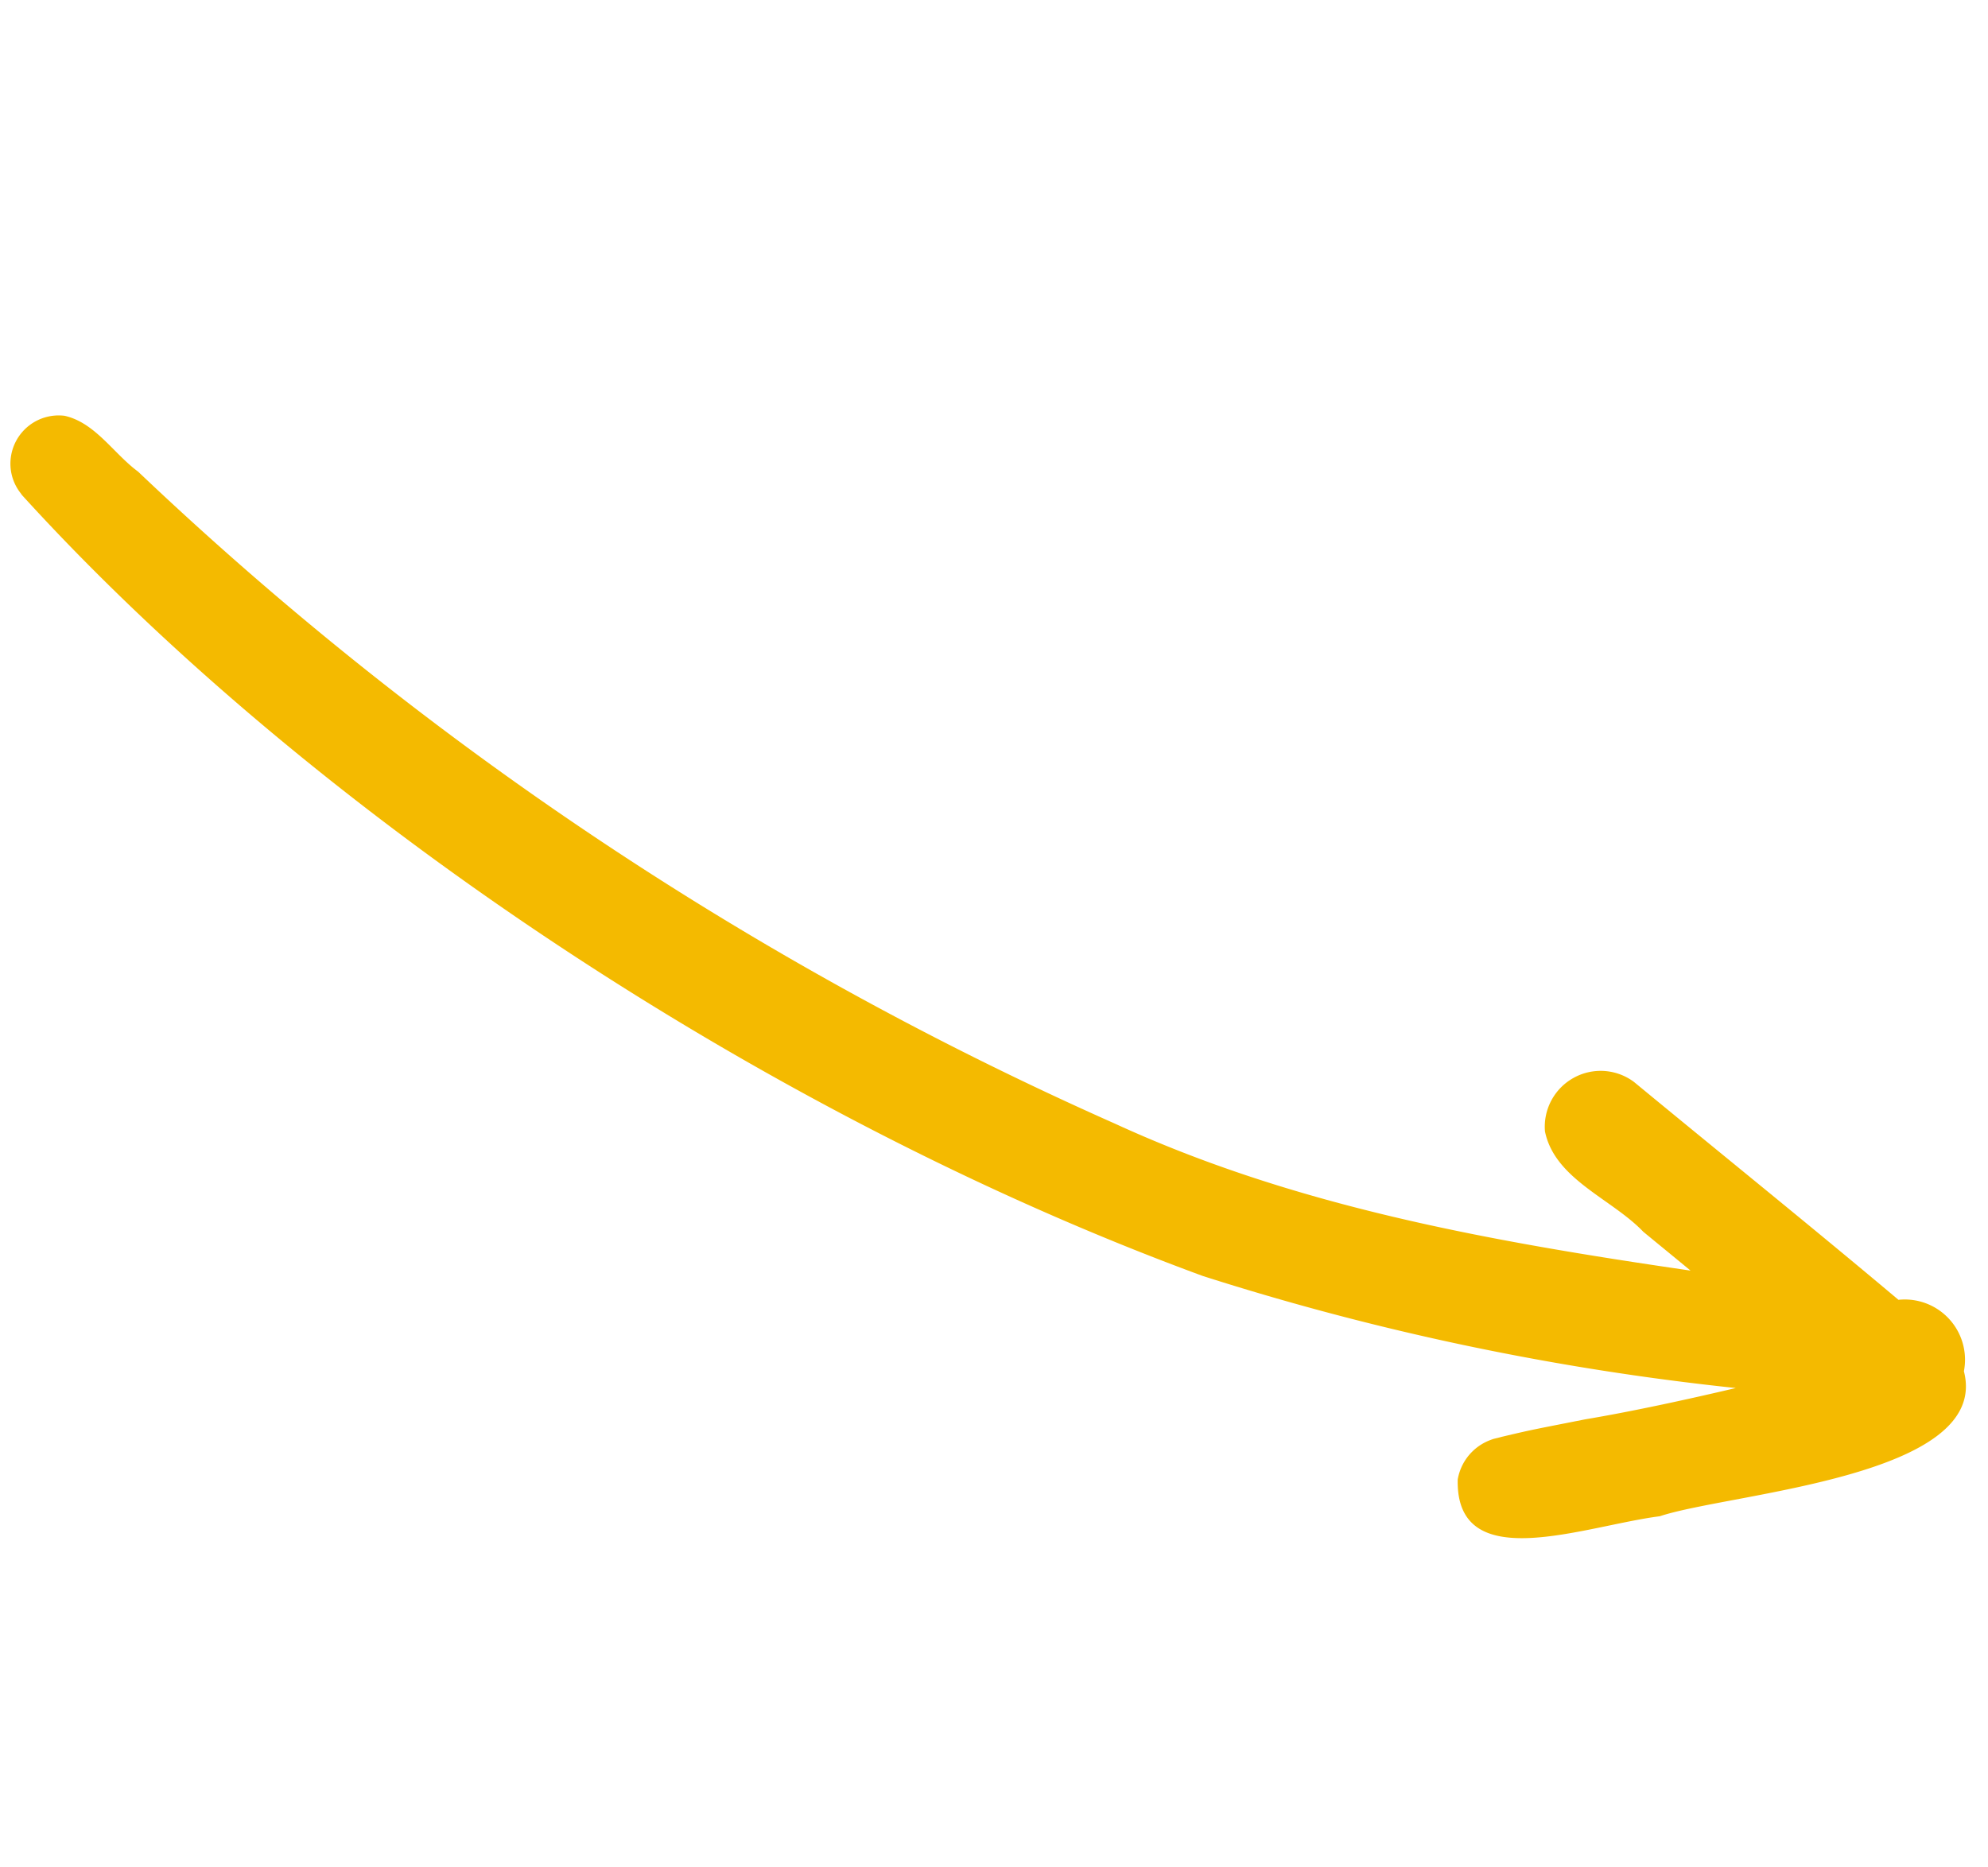 <svg xmlns="http://www.w3.org/2000/svg" width="73.601" height="69.118" viewBox="0 0 73.601 69.118">
  <path id="Path_327" data-name="Path 327" d="M61.263,52.543C54.059,38.574,40.8,23.359,26.532,13.3A98.732,98.732,0,0,0,8.544,4.181c1.883.057,3.969.159,5.694.325,1.963.131,1.9.137,3.14.174l-.027,0c.018,0,.037,0,.055,0l.143,0c.484.018.119,0-.084-.005a1.9,1.9,0,0,0,1.9-1.1C20.373.119,15.307.706,12.491.325,9.741.487.26-1.453.228,2.594A2.23,2.23,0,0,0,1.883,5.776C4.3,9.24,6.8,12.662,9.249,16.1a2.061,2.061,0,0,0,2.124.726,2.067,2.067,0,0,0,1.535-1.641c.106-1.809-1.742-3.043-2.555-4.531-.438-.614-.879-1.225-1.316-1.84,7.056,3.038,13.57,6.123,19.172,10.773A127.627,127.627,0,0,1,43.952,34.7,127.342,127.342,0,0,1,56.886,52.267c.7.874,1.06,2.159,2.091,2.7a1.786,1.786,0,0,0,2.326-.981,1.766,1.766,0,0,0-.139-1.608c.077.139.181.323.1.168" transform="matrix(-0.966, 0.259, -0.259, -0.966, 73.601, 53.218)" fill="#f4ba00"/>
</svg>
